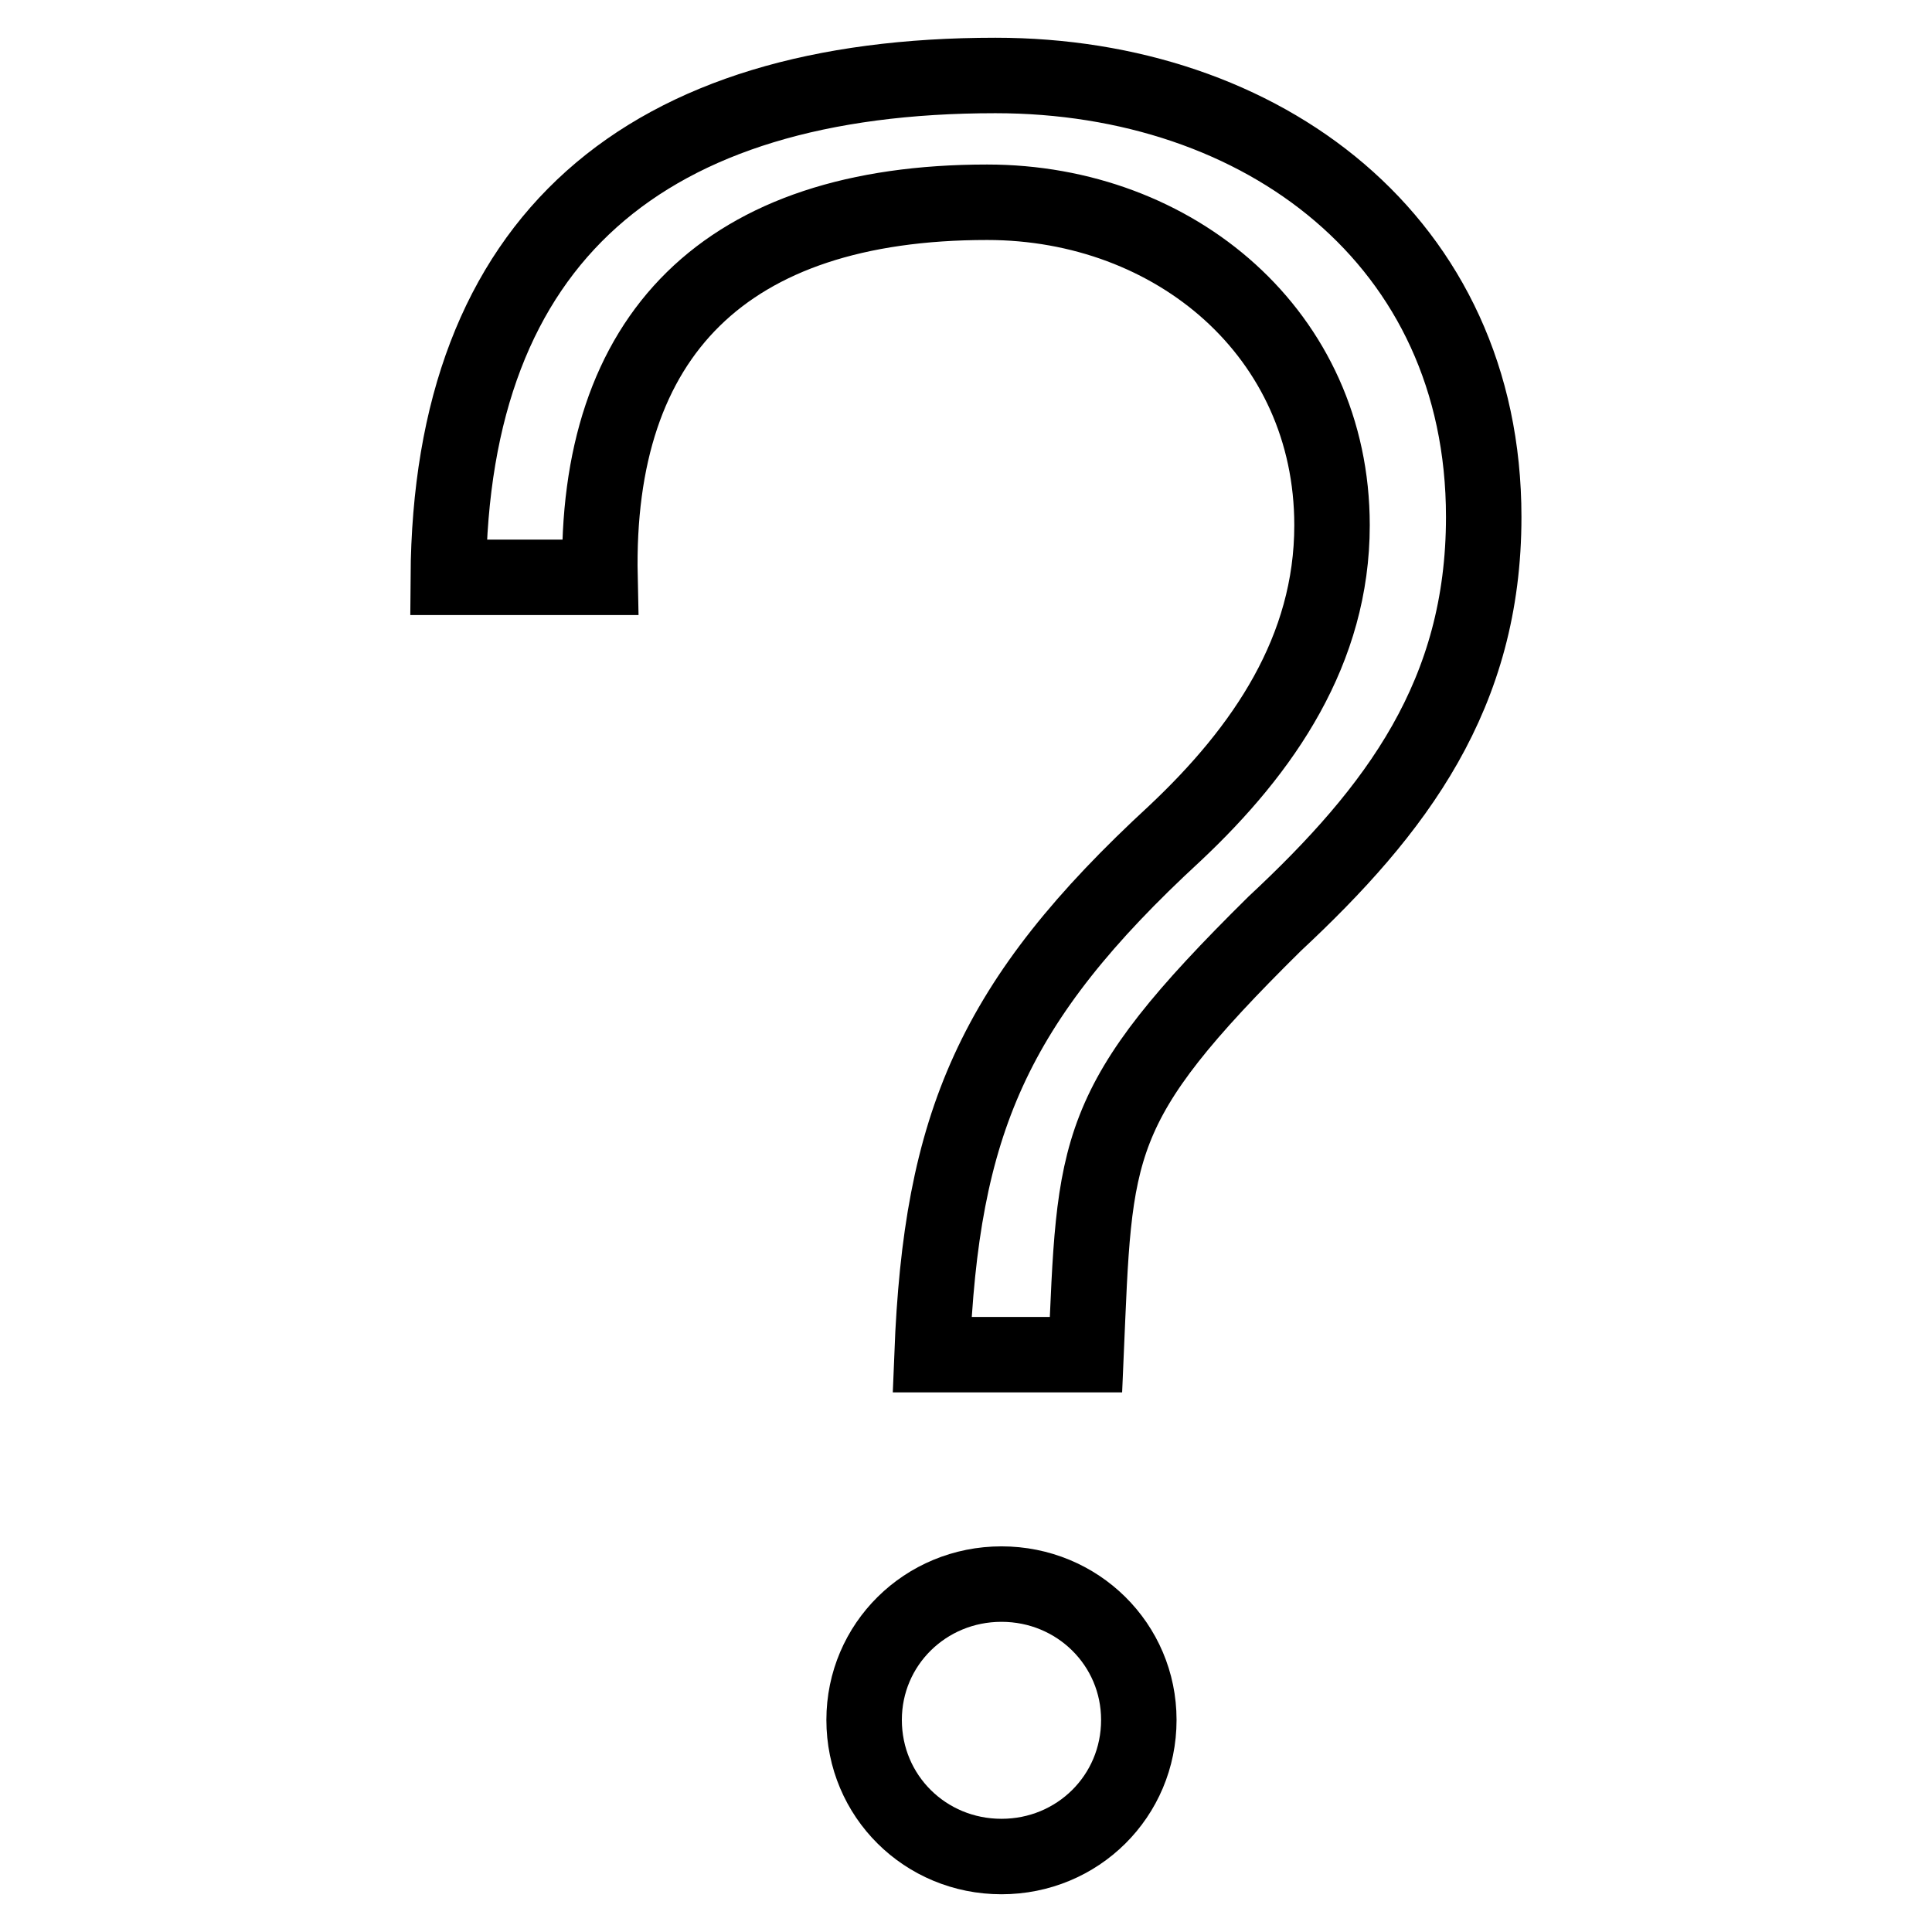 <?xml version="1.0" encoding="utf-8"?>
<!-- Svg Vector Icons : http://www.onlinewebfonts.com/icon -->
<!DOCTYPE svg PUBLIC "-//W3C//DTD SVG 1.1//EN" "http://www.w3.org/Graphics/SVG/1.1/DTD/svg11.dtd">
<svg version="1.1" xmlns="http://www.w3.org/2000/svg" xmlns:xlink="http://www.w3.org/1999/xlink" x="0px" y="0px" viewBox="0 0 256 256" enable-background="new 0 0 256 256" xml:space="preserve">
<g><g><path stroke-width="10" fill-opacity="0" stroke="#000000"  d="M132.7,246c-10.1,0-18.2-8-18.2-18.1c0-10,8.1-18,18.2-18c10.1,0,18.2,8,18.2,18C150.9,238,142.8,246,132.7,246z M168.9,122.4c-24.4,24.1-23.8,29.4-25,57.1h-20.4c1.2-30.5,8-46.8,32.2-69.1c11.8-11.1,20.8-24.3,20.8-40.8c0-25.3-20.8-42.8-45.7-42.8c-34.7,0-52,17.6-51.3,49.7H59.4c0.3-45,26.2-66.5,72.5-66.5c35.4,0,64.7,21.9,64.7,58.5C196.6,92,185.1,107.3,168.9,122.4L168.9,122.4z"/></g></g>
</svg>